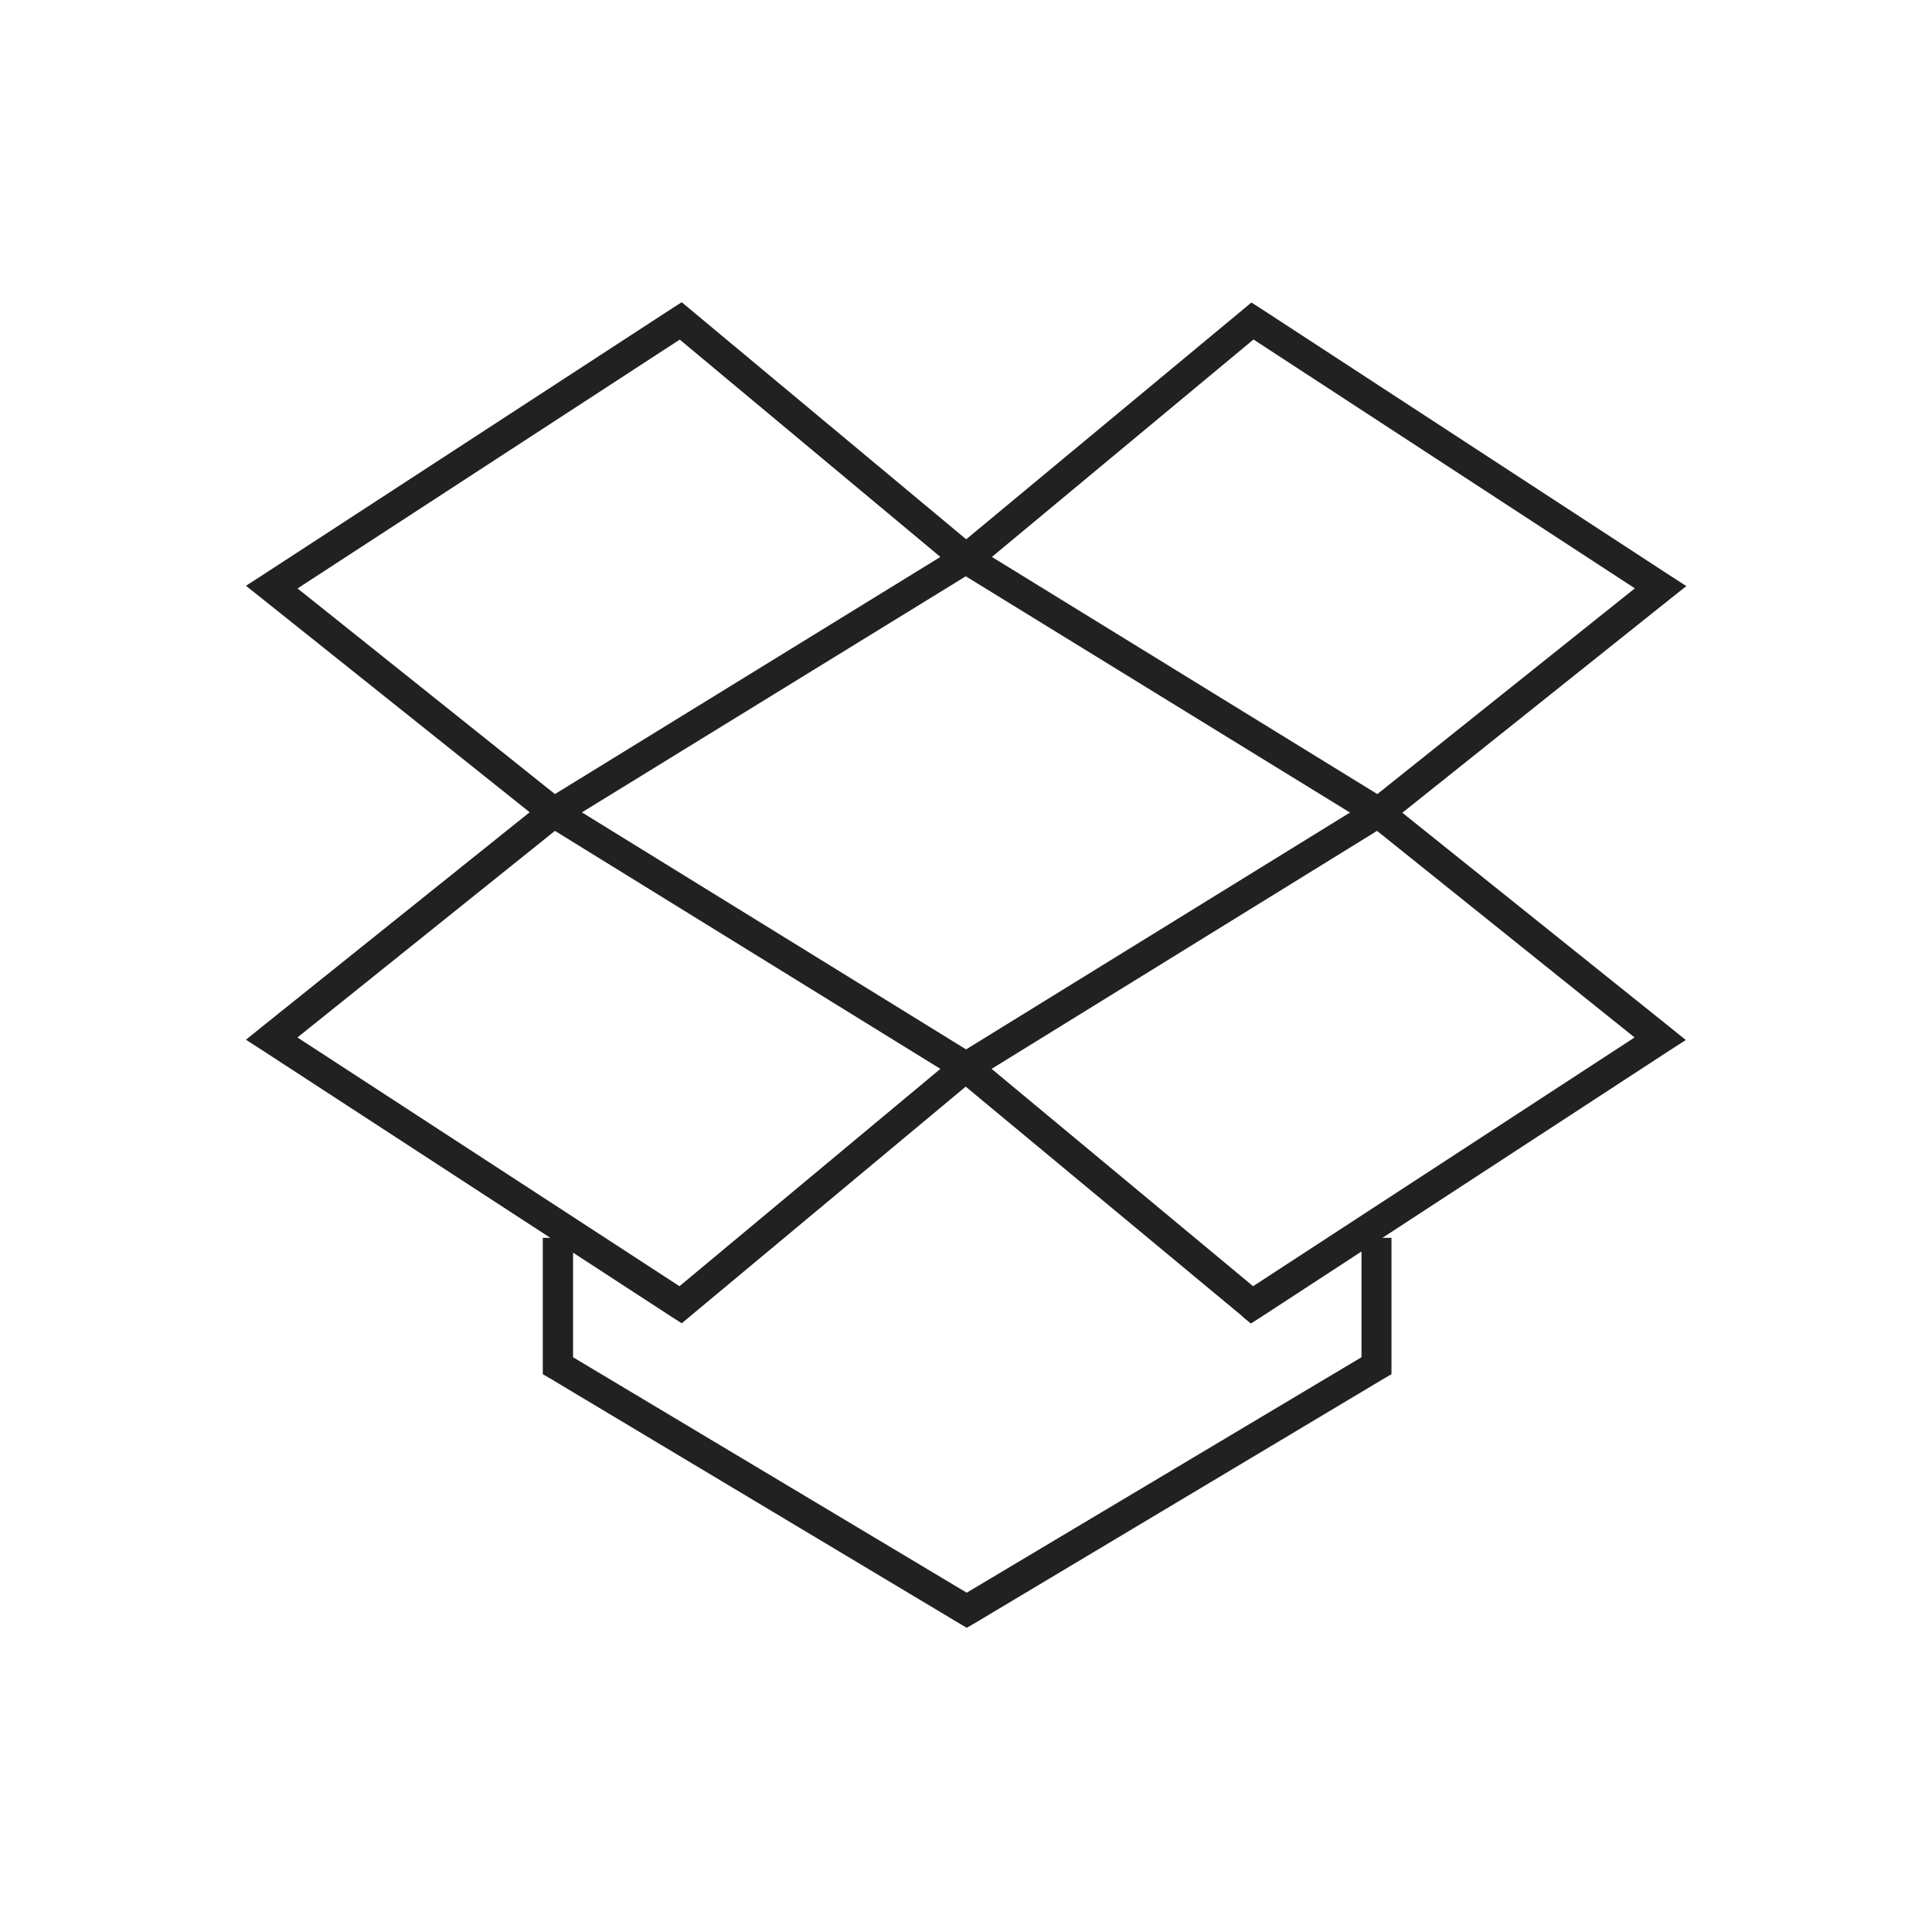 <?xml version="1.0" ?><!DOCTYPE svg  PUBLIC '-//W3C//DTD SVG 1.1//EN'  'http://www.w3.org/Graphics/SVG/1.1/DTD/svg11.dtd'><svg height="6.827in" style="shape-rendering:geometricPrecision; text-rendering:geometricPrecision; image-rendering:optimizeQuality; fill-rule:evenodd; clip-rule:evenodd" viewBox="0 0 6.827 6.827" width="6.827in" xml:space="preserve" xmlns="http://www.w3.org/2000/svg" xmlns:xlink="http://www.w3.org/1999/xlink"><defs><style type="text/css">
   <![CDATA[
    .fil1 {fill:none}
    .fil0 {fill:#212121;fill-rule:nonzero}
   ]]>
  </style></defs><g id="Layer_x0020_1"><path class="fil0" d="M2.401 4.545l0.922 -0.768 -1.362 -0.841 -0.91 0.73 1.35 0.879zm1.046 -0.734l-1.008 0.84 -0.03 0.025 -0.033 -0.021 -1.445 -0.941 -0.062 -0.04 0.057 -0.046 0.997 -0.799 0.029 -0.023 0.032 0.02 1.457 0.899 0.063 0.039 -0.057 0.047z"/><path class="fil0" d="M3.504 3.777l0.924 0.768 1.348 -0.879 -0.91 -0.73 -1.362 0.841zm0.887 0.875l-1.012 -0.84 -0.057 -0.047 0.063 -0.039 1.457 -0.899 0.032 -0.02 0.029 0.023 0.997 0.799 0.057 0.046 -0.062 0.04 -1.442 0.941 -0.033 0.021 -0.03 -0.025z"/><polyline class="fil1" points="1.971,4.374 1.971,4.826 3.416,5.69 4.864,4.826 4.864,4.374 "/><polygon class="fil0" points="2.025,4.374 2.025,4.796 3.416,5.628 4.811,4.796 4.811,4.374 4.917,4.374 4.917,4.826 4.917,4.856 4.891,4.871 3.444,5.736 3.416,5.752 3.389,5.736 1.944,4.871 1.918,4.856 1.918,4.826 1.918,4.374 "/><path class="fil0" d="M1.051 2.079l0.91 0.727 1.362 -0.838 -0.921 -0.768 -1.35 0.879zm0.873 0.833l-0.997 -0.796 -0.058 -0.046 0.062 -0.04 1.445 -0.941 0.033 -0.021 0.03 0.025 1.008 0.84 0.057 0.047 -0.063 0.039 -1.457 0.896 -0.032 0.02 -0.029 -0.023z"/><path class="fil0" d="M4.429 1.2l-0.924 0.768 1.362 0.838 0.91 -0.727 -1.347 -0.879zm-1.049 0.734l1.012 -0.84 0.03 -0.025 0.033 0.021 1.442 0.941 0.062 0.04 -0.058 0.046 -0.997 0.796 -0.029 0.023 -0.032 -0.02 -1.457 -0.896 -0.063 -0.039 0.057 -0.047z"/></g><rect class="fil1" height="6.827" width="6.827"/></svg>